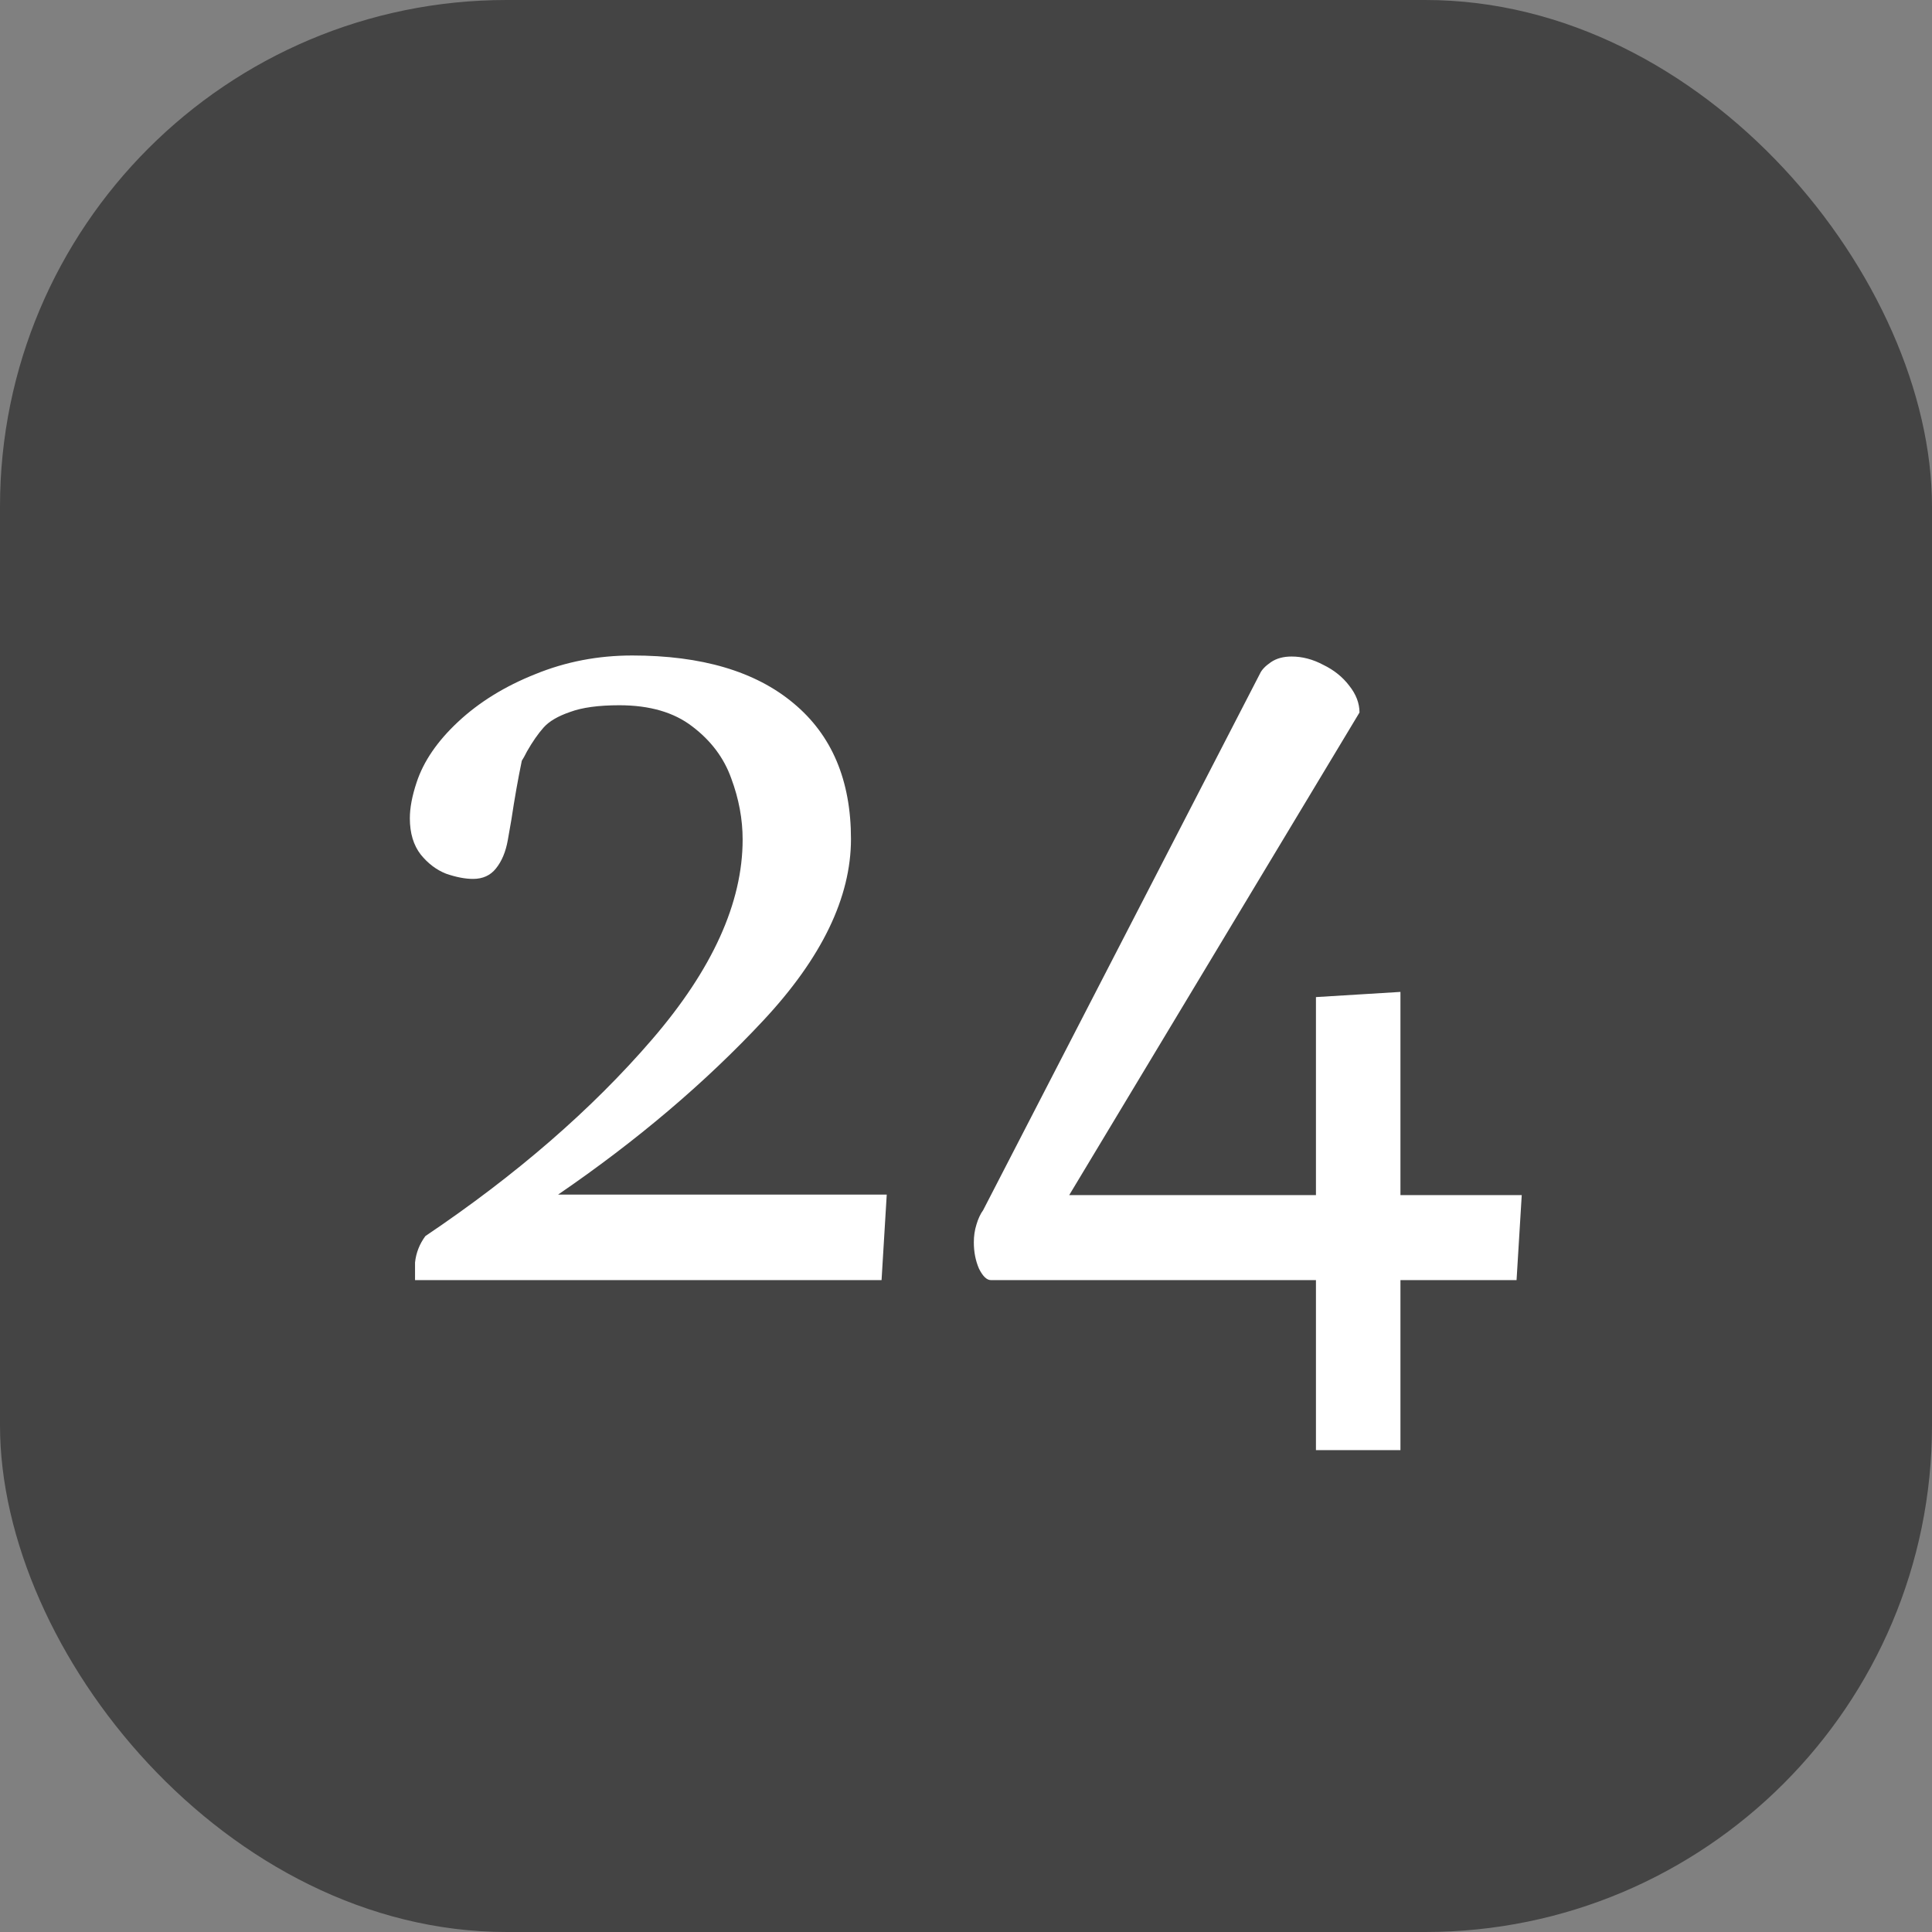 <?xml version="1.0" encoding="UTF-8"?> <svg xmlns="http://www.w3.org/2000/svg" width="572" height="572" viewBox="0 0 572 572" fill="none"><rect x="0" y="0" width="572" height="572" fill="#808080" stroke="none"/> <rect width="572" height="572" rx="150" fill="#444444"></rect> <path d="M122.877 373.782C123.184 370.917 124.207 368.308 125.946 365.955C152.855 347.846 175.21 328.457 193.013 307.79C210.918 287.02 219.87 267.274 219.87 248.55C219.87 242.514 218.745 236.477 216.494 230.441C214.345 224.404 210.508 219.289 204.983 215.094C199.561 210.899 192.348 208.801 183.344 208.801C177.205 208.801 172.345 209.466 168.764 210.797C165.183 212.024 162.574 213.559 160.937 215.401C159.3 217.242 157.663 219.596 156.026 222.46C155.413 223.688 154.901 224.609 154.492 225.223C153.366 230.645 152.343 236.426 151.422 242.565L150.348 248.704C149.734 252.182 148.558 254.996 146.818 257.145C145.181 259.191 142.93 260.214 140.066 260.214C137.712 260.214 135.052 259.702 132.085 258.679C129.22 257.554 126.714 255.661 124.565 253.001C122.416 250.238 121.342 246.657 121.342 242.258C121.342 239.189 122.007 235.659 123.337 231.669C125.384 225.427 129.476 219.442 135.615 213.713C141.856 207.881 149.478 203.174 158.482 199.593C167.486 195.91 177.052 194.068 187.181 194.068C207.746 194.068 223.656 198.775 234.91 208.188C246.267 217.6 251.945 231.003 251.945 248.397C251.945 265.688 243.3 283.593 226.009 302.111C208.82 320.528 188.562 337.716 165.235 353.677H262.535L261 379H122.877V373.782ZM293.382 379C292.155 379 290.978 377.875 289.853 375.624C288.829 373.27 288.318 370.661 288.318 367.797C288.318 365.955 288.574 364.216 289.085 362.579C289.597 360.839 290.262 359.407 291.08 358.282L373.033 199.44C373.545 198.314 374.619 197.189 376.256 196.063C377.893 194.938 379.94 194.375 382.395 194.375C385.567 194.375 388.687 195.194 391.757 196.831C394.928 198.365 397.486 200.412 399.43 202.97C401.477 205.527 402.5 208.188 402.5 210.95L316.556 353.831H389.608V295.205L414.624 293.671V353.831H450.536L449.001 379H414.624V429.338H389.608V379H293.382Z" fill="white"></path> </svg> 